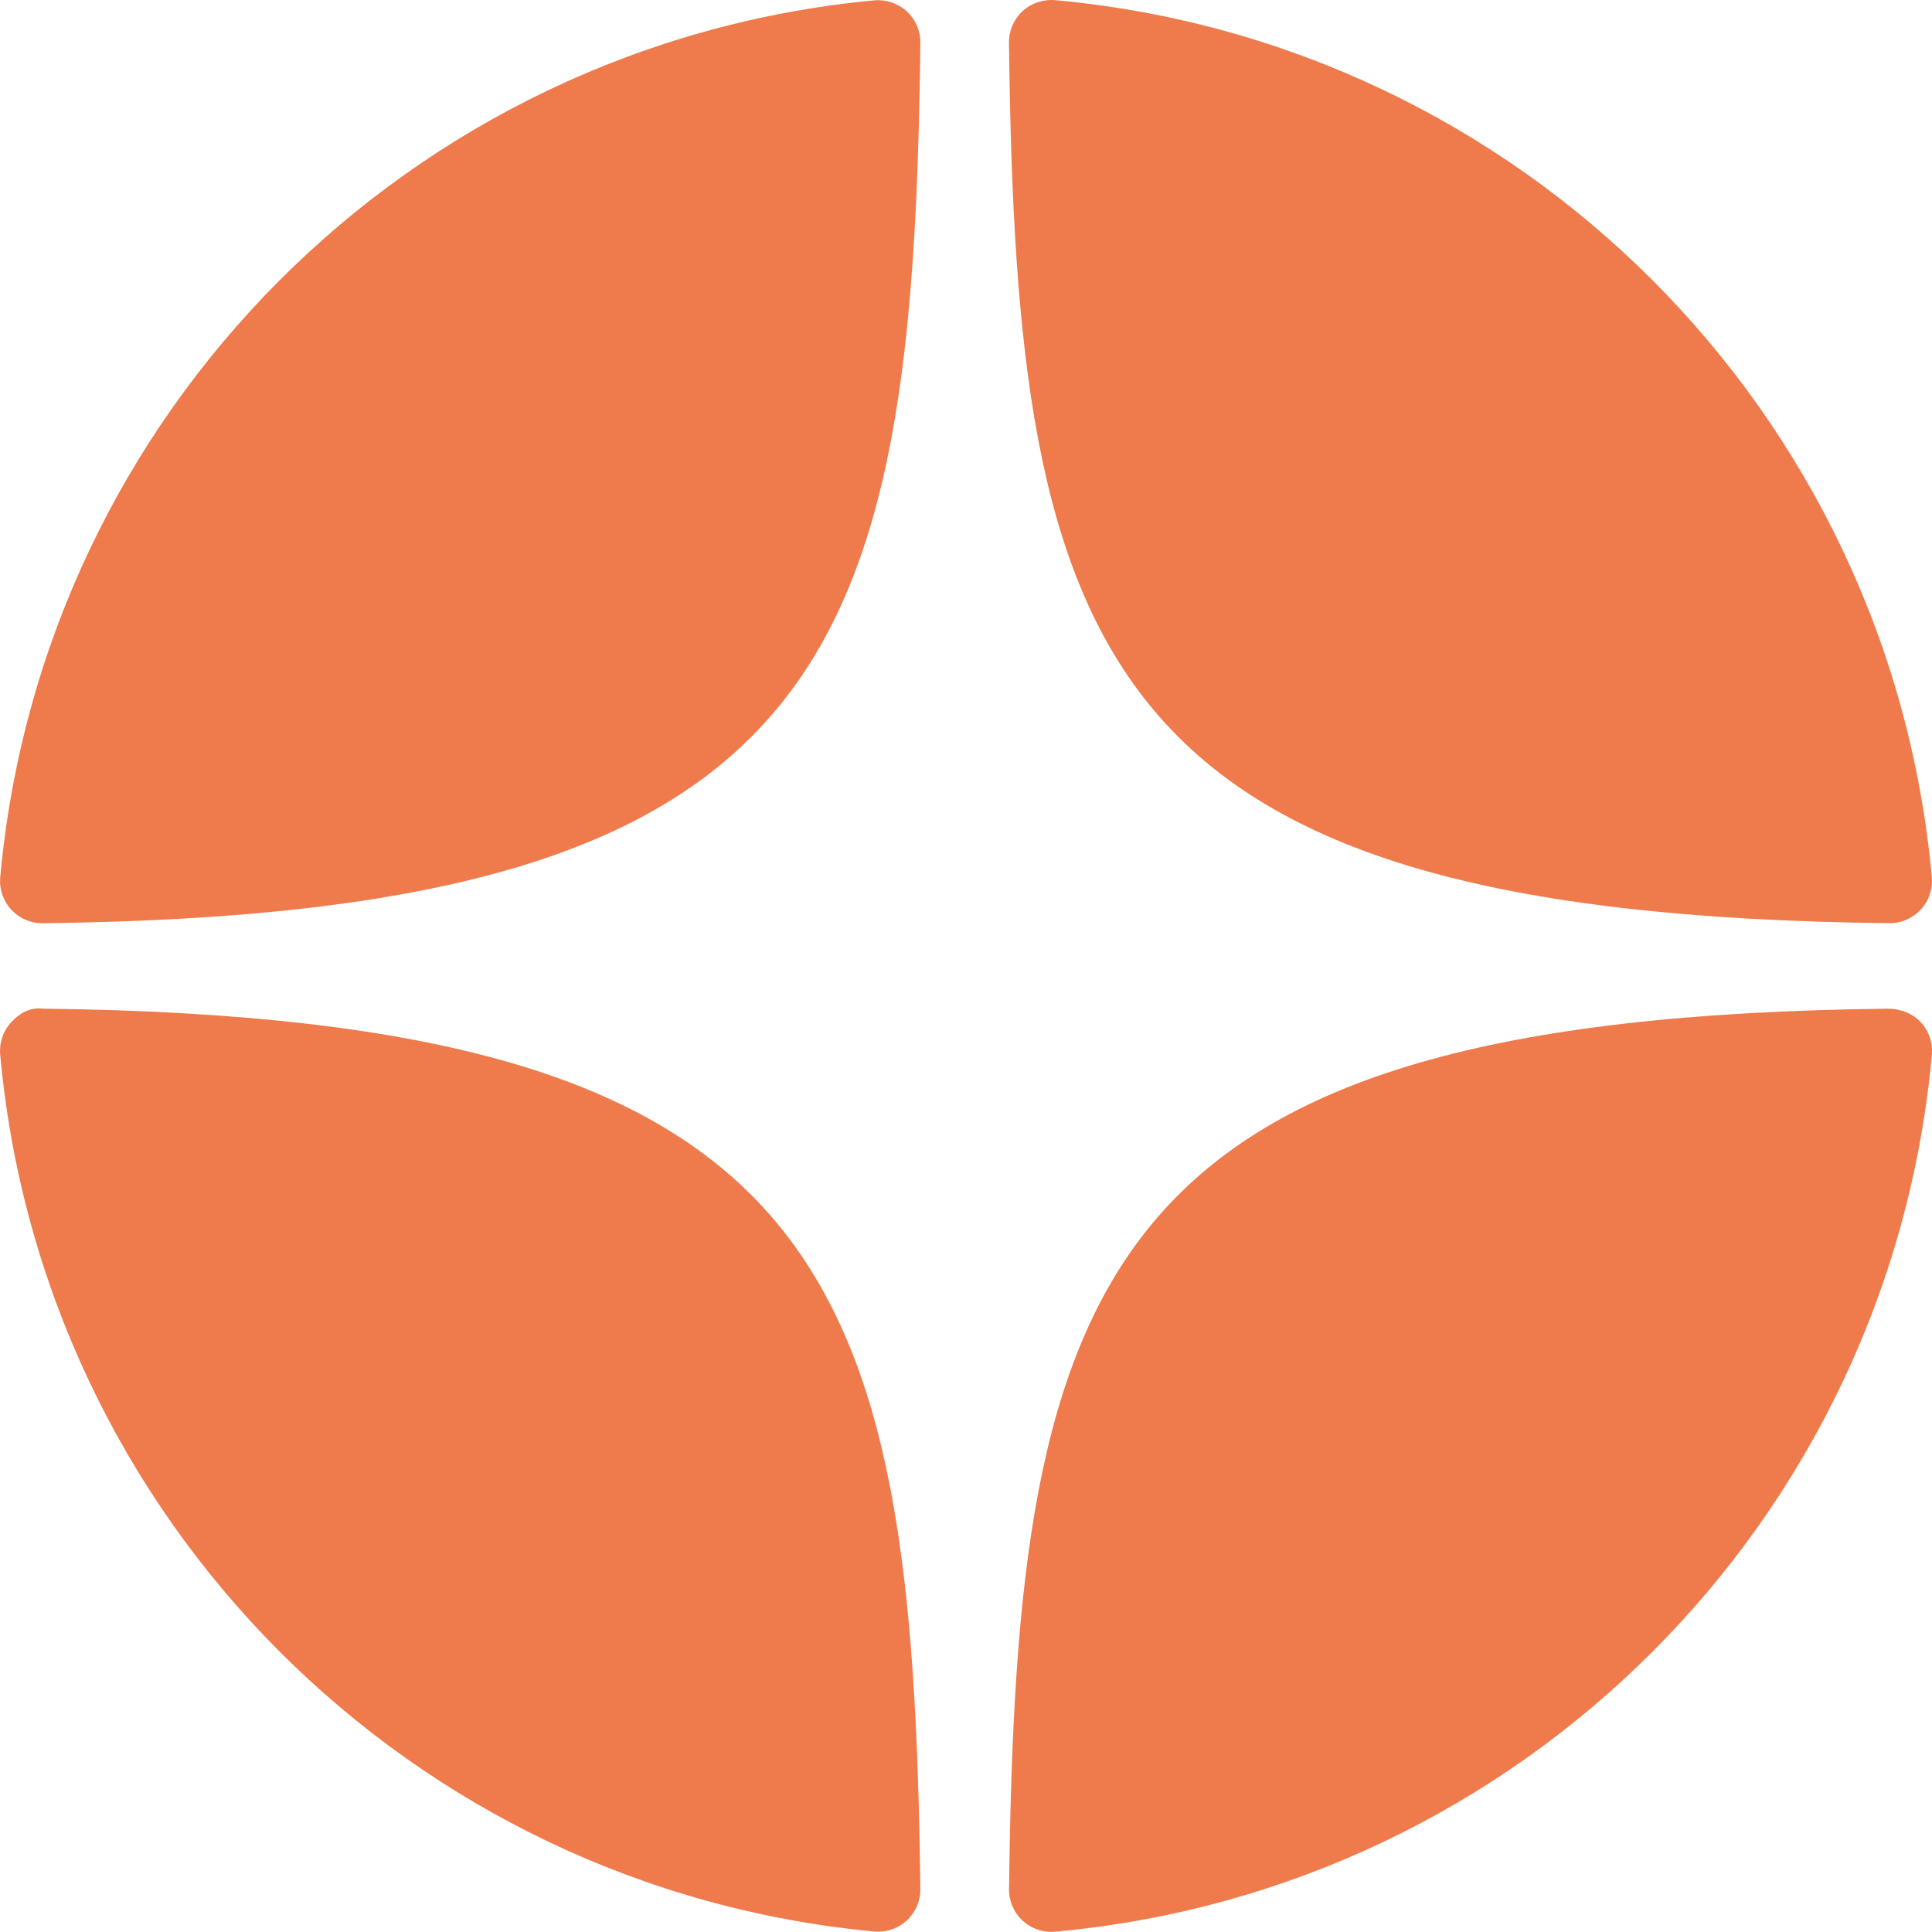 <?xml version="1.0" encoding="UTF-8"?> <!-- Creator: CorelDRAW 2019 (64-Bit) --> <svg xmlns="http://www.w3.org/2000/svg" xmlns:xlink="http://www.w3.org/1999/xlink" xmlns:xodm="http://www.corel.com/coreldraw/odm/2003" xml:space="preserve" width="19.017mm" height="19.016mm" style="shape-rendering:geometricPrecision; text-rendering:geometricPrecision; image-rendering:optimizeQuality; fill-rule:evenodd; clip-rule:evenodd" viewBox="0 0 578.98 578.95"> <defs> <style type="text/css"> <![CDATA[ .fil0 {fill:#EF7A4B} ]]> </style> </defs> <g id="Слой_x0020_1">  <path class="fil0" d="M566.2 276.65c0.05,0 0.09,0 0.14,0 3.52,0 6.89,-1.48 9.28,-4.07 2.43,-2.63 3.62,-6.16 3.31,-9.72 -12.69,-139.56 -123.19,-250.1 -262.77,-262.82 -3.54,-0.28 -7.1,0.87 -9.73,3.31 -2.63,2.43 -4.09,5.85 -4.06,9.43 2.2,185.48 26.66,261.28 263.83,263.87zm0 25.63c-237.16,2.59 -261.62,78.38 -263.81,263.87 -0.04,3.58 1.43,7 4.06,9.43 2.35,2.16 5.42,3.36 8.58,3.36 0.38,0 0.77,-0.02 1.15,-0.05 139.58,-12.71 250.08,-123.24 262.76,-262.82 0.32,-3.57 -0.87,-7.09 -3.31,-9.72 -2.44,-2.63 -5.84,-3.93 -9.42,-4.07zm-304.22 -302.17c-139.14,13.08 -249.28,123.59 -261.91,262.78 -0.31,3.57 0.88,7.09 3.31,9.72 2.39,2.59 5.76,4.06 9.28,4.06 0.05,0 0.1,0 0.15,0 236.38,-2.72 260.78,-78.47 263.01,-263.83 0.04,-3.58 -1.44,-7.01 -4.07,-9.44 -2.65,-2.43 -6.2,-3.62 -9.77,-3.29zm-249.18 302.16c-3.93,-0.44 -7.01,1.43 -9.43,4.06 -2.43,2.62 -3.63,6.16 -3.31,9.72 12.63,139.19 122.78,249.7 261.92,262.78 0.39,0.04 0.8,0.05 1.19,0.05 3.16,0 6.22,-1.19 8.57,-3.35 2.63,-2.43 4.11,-5.87 4.07,-9.44 -2.23,-185.35 -26.62,-261.11 -263.01,-263.82z"></path> </g> </svg> 